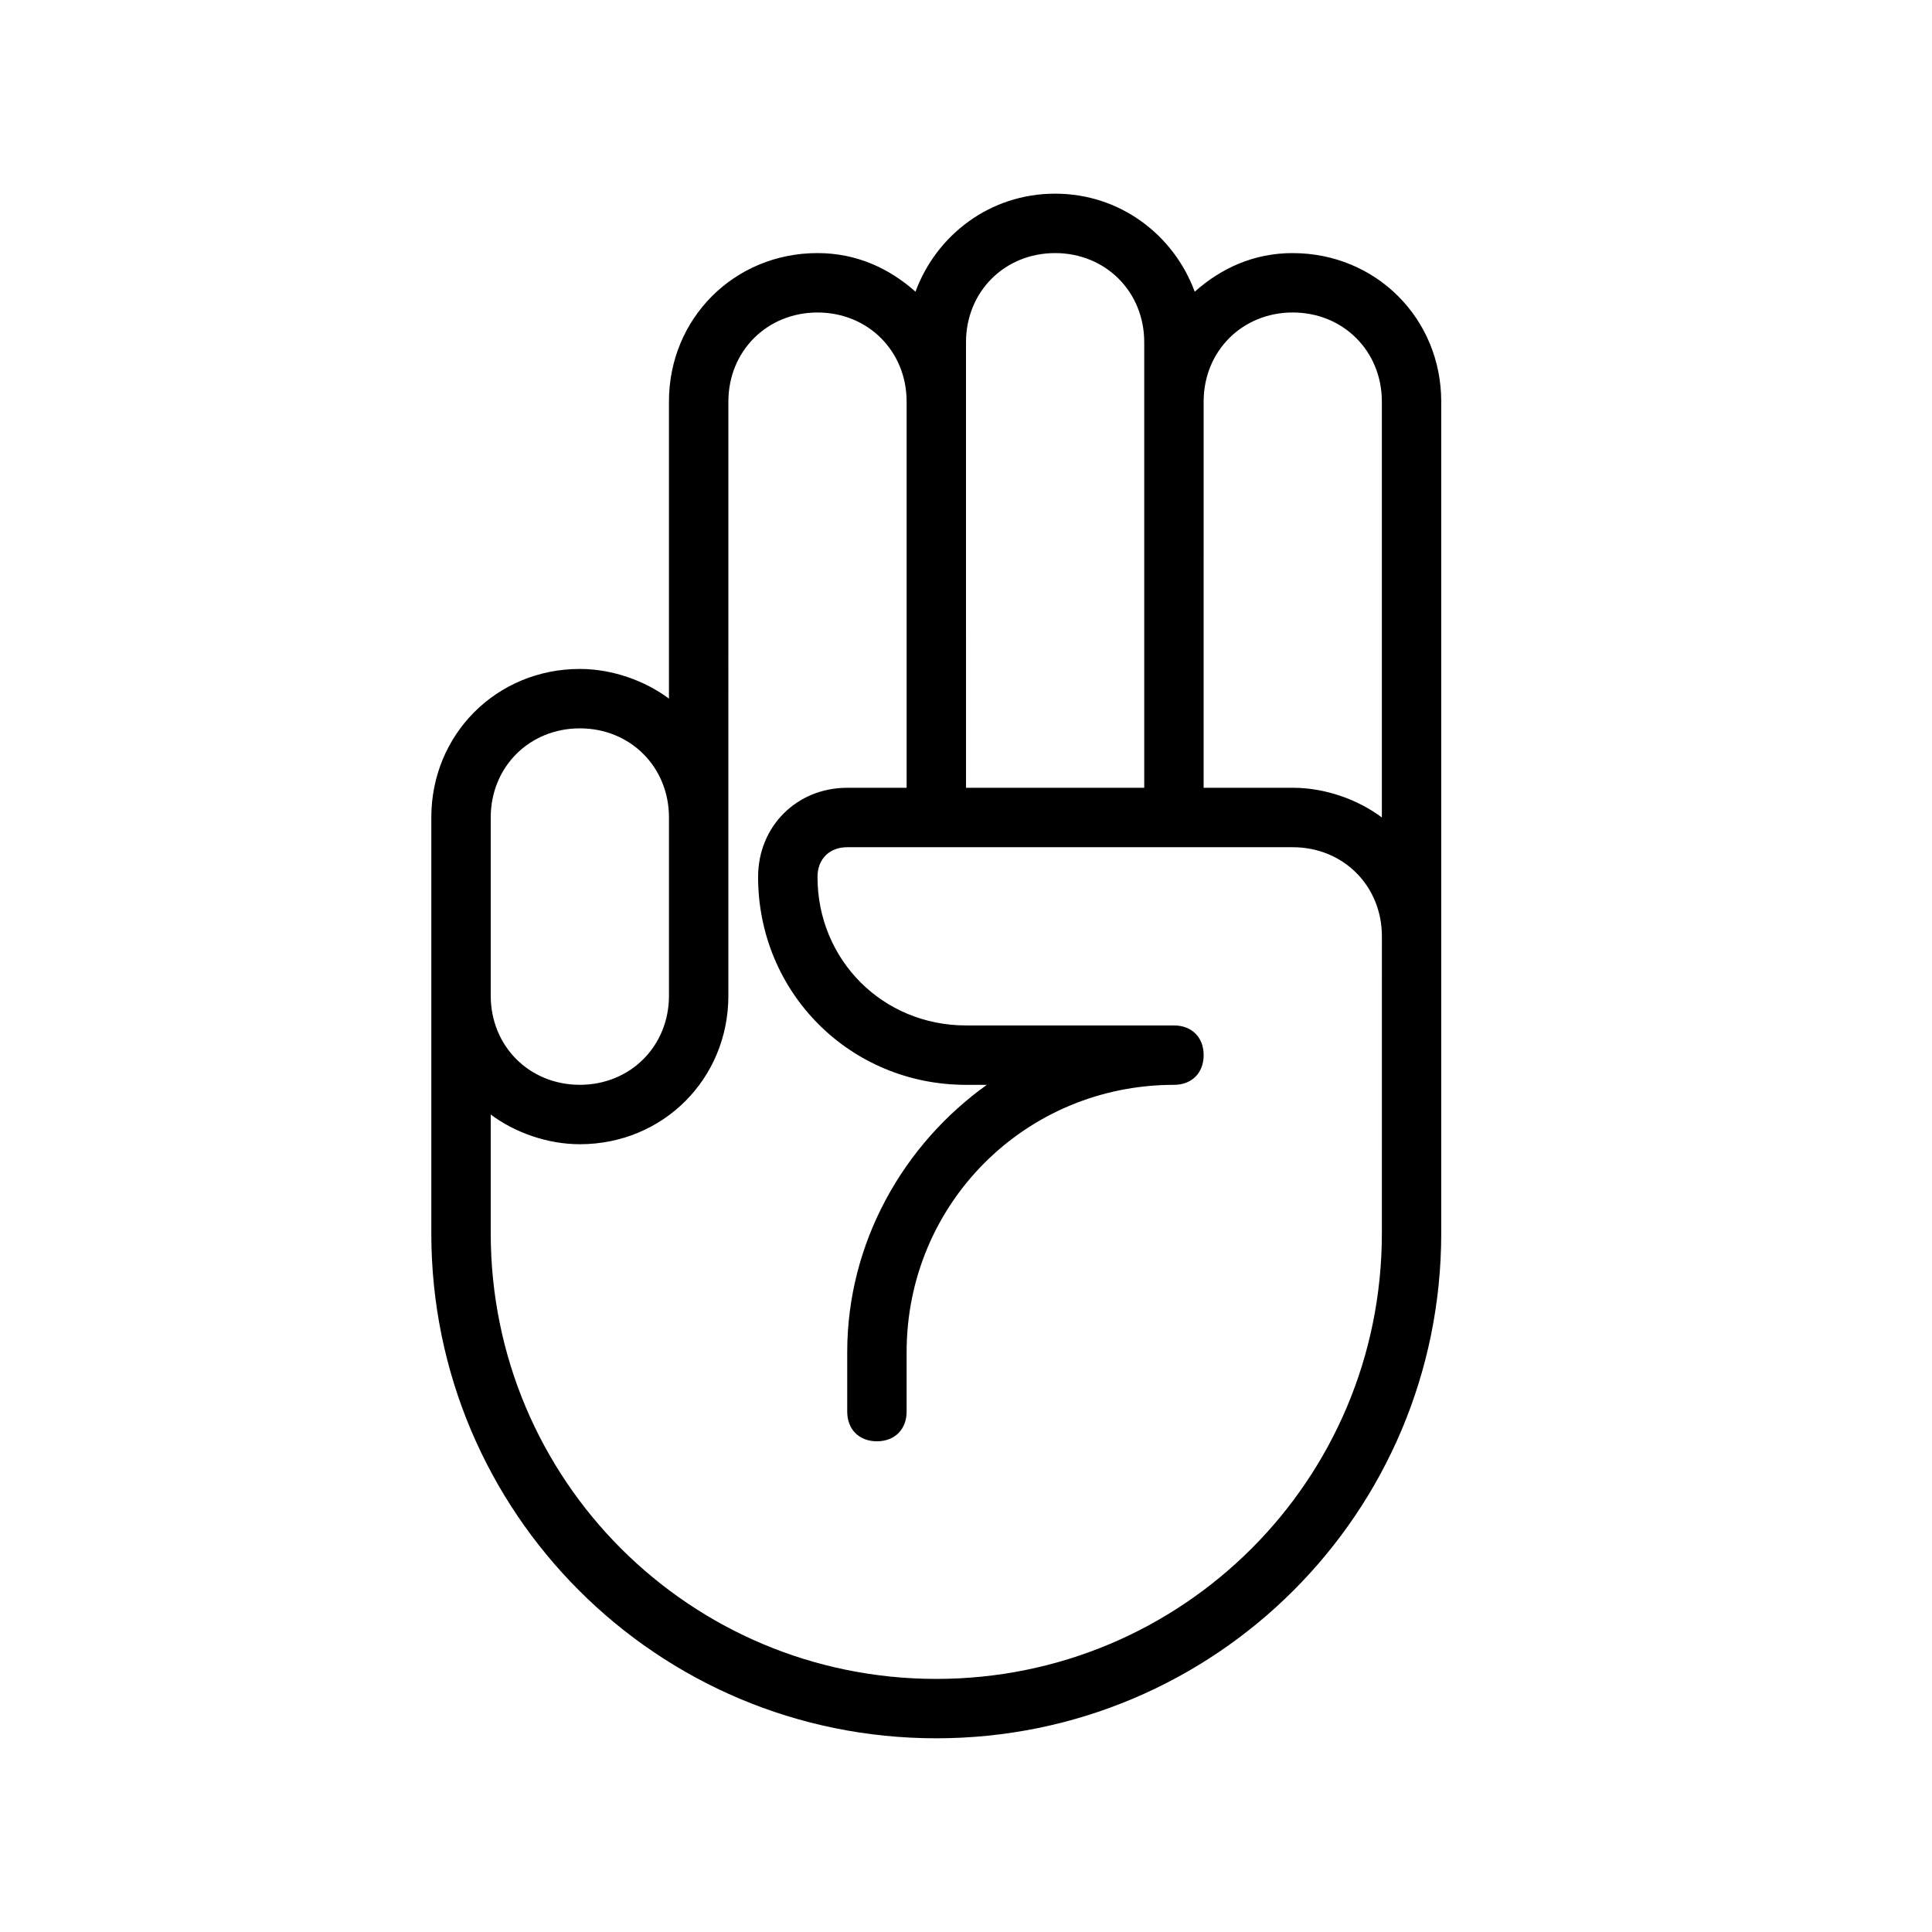 <?xml version="1.0" encoding="UTF-8"?>
<!-- Uploaded to: ICON Repo, www.svgrepo.com, Generator: ICON Repo Mixer Tools -->
<svg fill="#000000" width="800px" height="800px" version="1.1" viewBox="144 144 512 512" xmlns="http://www.w3.org/2000/svg">
 <path d="m486.59 211.07c-10.234 0-18.895 3.938-25.977 10.234-5.512-14.957-19.68-25.98-37-25.98-17.32 0-31.488 11.02-37 25.977-7.082-6.293-15.742-10.23-25.977-10.23-22.043 0-39.359 17.32-39.359 39.359v78.719c-6.297-4.723-14.957-7.871-23.617-7.871-22.043 0-39.359 17.32-39.359 39.359v110.21c0 73.996 59.828 133.82 133.82 133.82s133.82-59.828 133.82-133.82v-220.41c0-22.043-17.316-39.359-39.359-39.359zm0 15.742c13.383 0 23.617 10.234 23.617 23.617v110.21c-6.297-4.723-14.957-7.871-23.617-7.871h-23.617l0.004-102.34c0-13.383 10.23-23.617 23.613-23.617zm-86.59 7.875c0-13.383 10.234-23.617 23.617-23.617 13.383 0 23.617 10.234 23.617 23.617v118.08h-47.23l-0.004-102.34zm-125.95 125.95c0-13.383 10.234-23.617 23.617-23.617 13.383 0 23.617 10.234 23.617 23.617v47.23c0 13.383-10.234 23.617-23.617 23.617-13.383 0-23.617-10.234-23.617-23.617zm236.16 110.21c0 65.336-52.742 118.08-118.08 118.08-65.336 0-118.08-52.742-118.08-118.08v-31.488c6.297 4.723 14.957 7.871 23.617 7.871 22.043 0 39.359-17.32 39.359-39.359v-47.23l0.004-110.21c0-13.383 10.234-23.617 23.617-23.617s23.617 10.234 23.617 23.617v102.34h-15.742c-13.383 0-23.617 10.234-23.617 23.617 0 30.699 24.402 55.105 55.105 55.105h5.512c-22.043 15.742-37 41.723-37 70.848v15.742c0 4.723 3.148 7.871 7.871 7.871 4.723 0 7.871-3.148 7.871-7.871v-15.742c0-39.359 31.488-70.848 70.848-70.848 4.723 0 7.871-3.148 7.871-7.871 0-4.723-3.148-7.871-7.871-7.871h-55.105c-22.043 0-39.359-17.32-39.359-39.359 0-4.723 3.148-7.871 7.871-7.871h118.08c13.383 0 23.617 10.234 23.617 23.617z"/>
</svg>